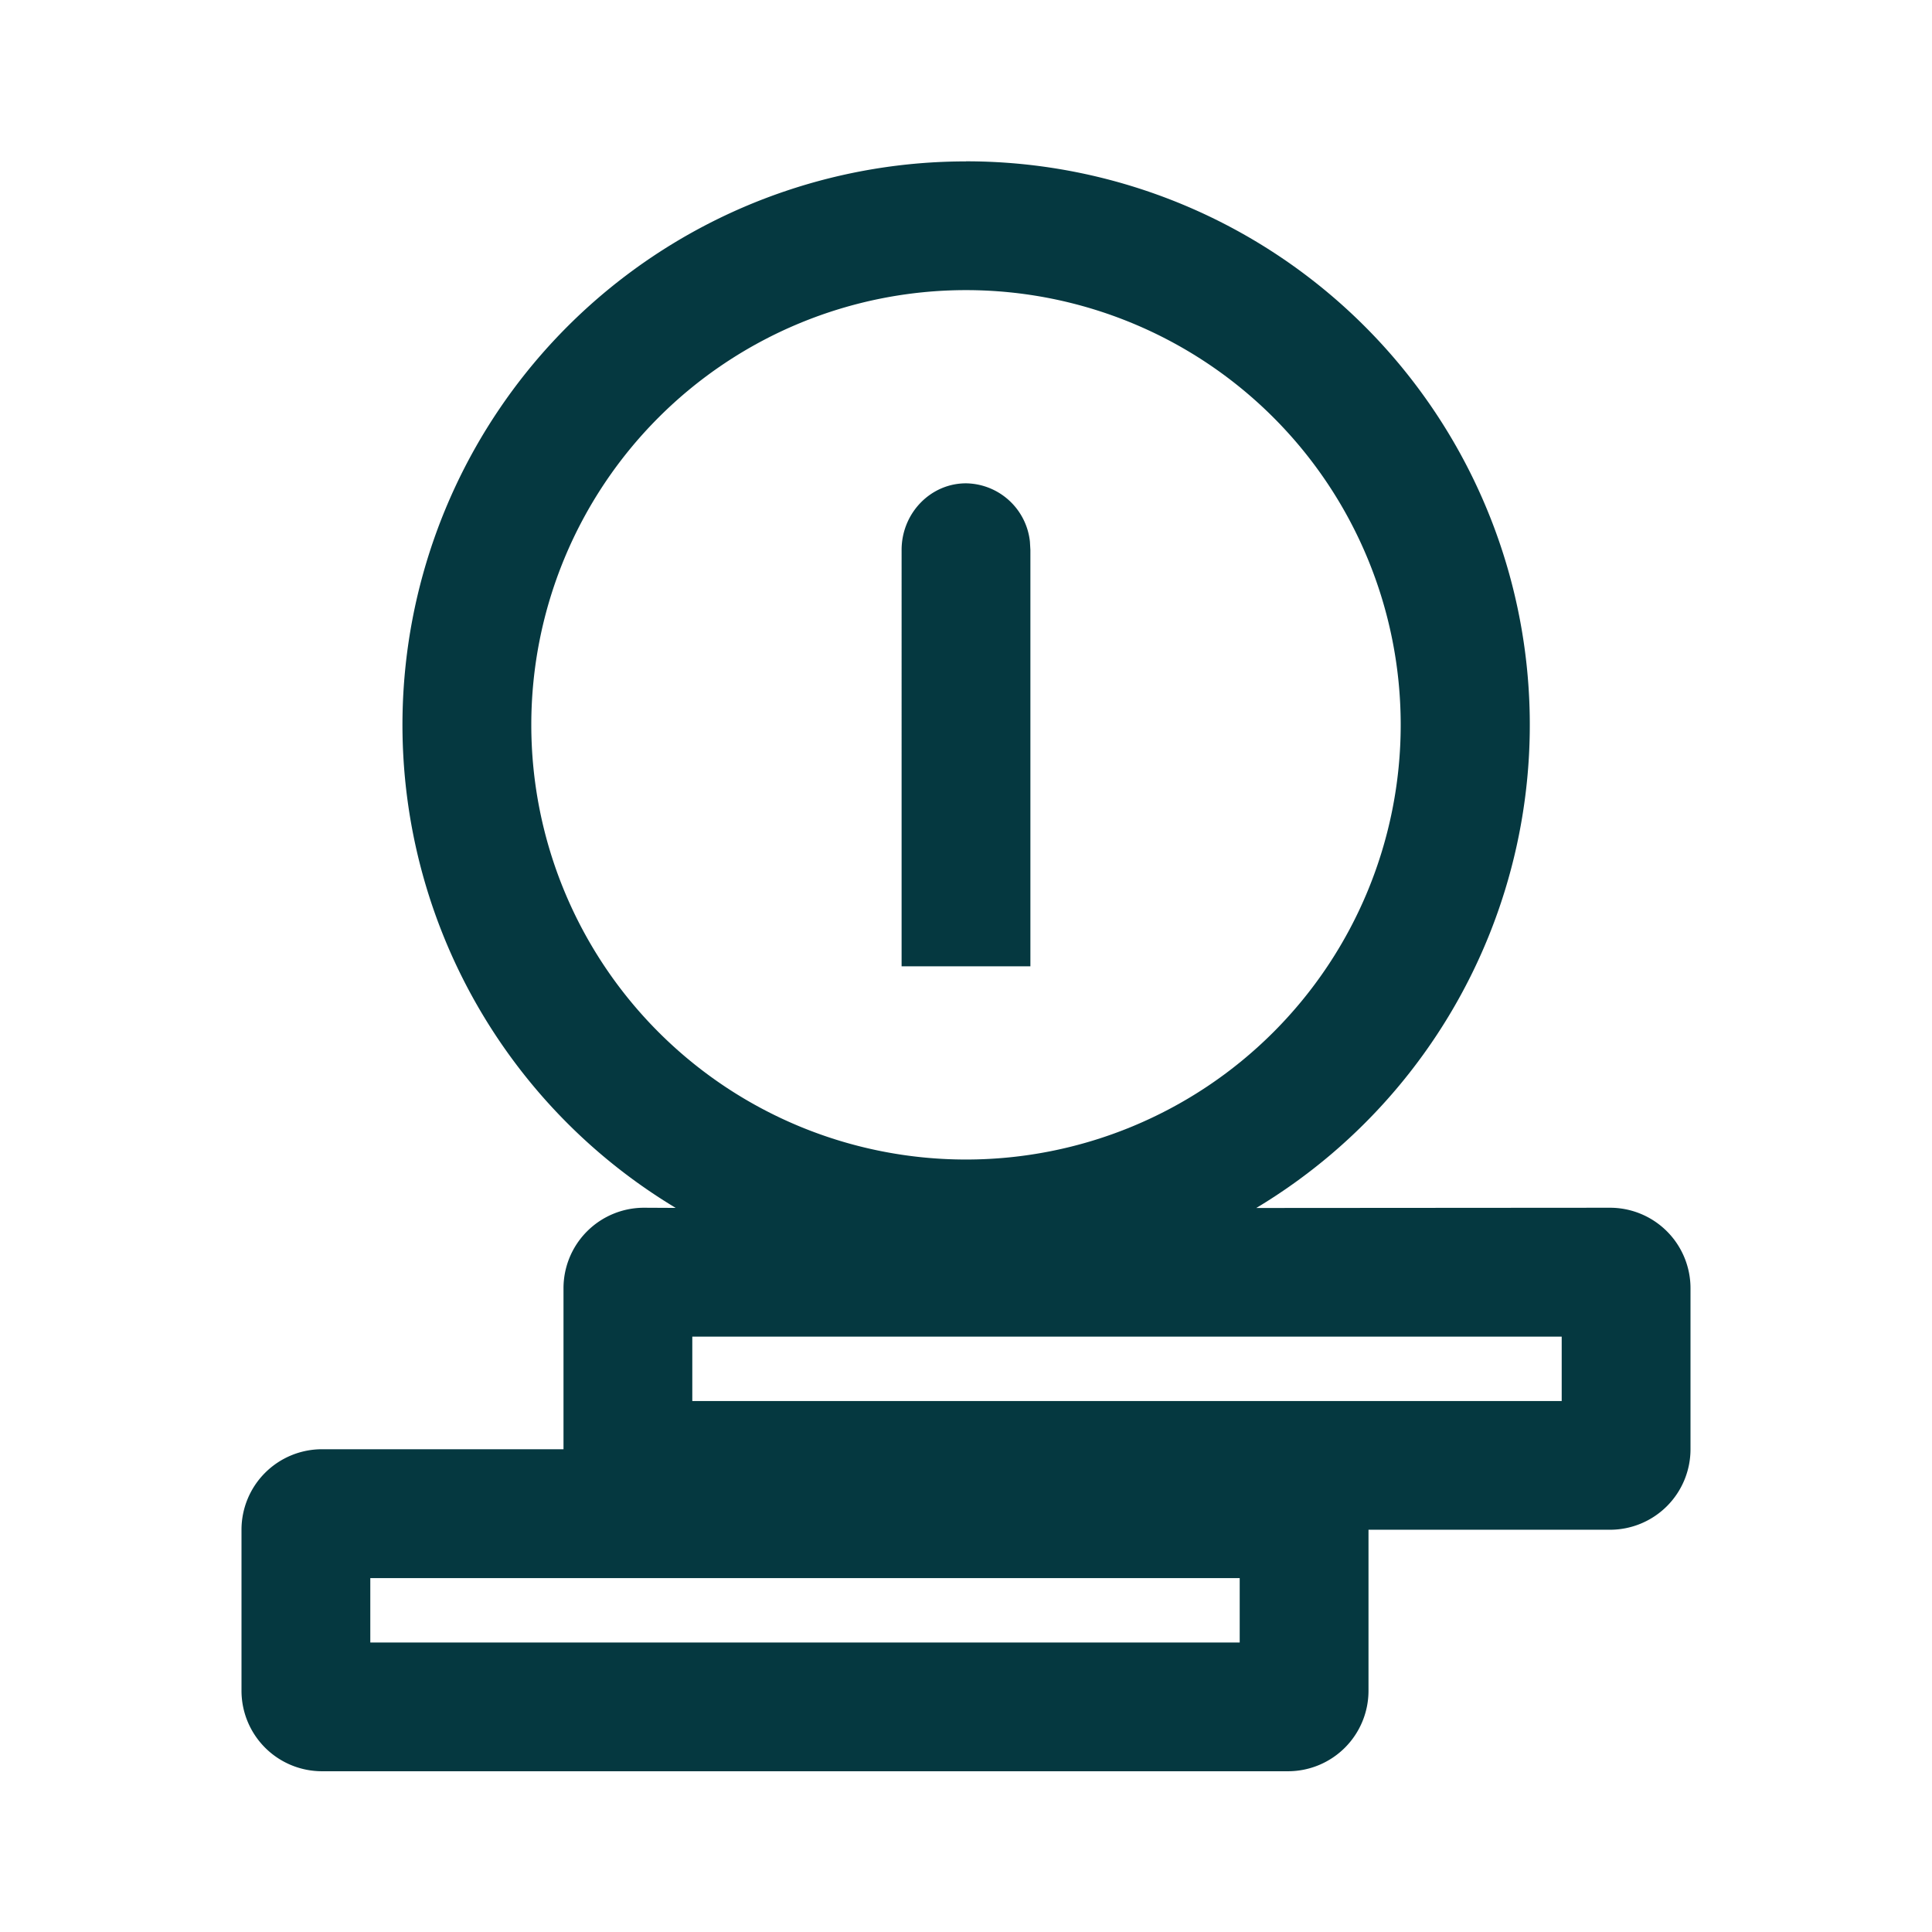 <svg width="24" height="24" viewBox="0 0 24 24" fill="none" xmlns="http://www.w3.org/2000/svg">
    <path fill-rule="evenodd" clip-rule="evenodd" d="M12 2.004a7 7 0 0 1 3.606 13.002L20 15.003a1 1 0 0 1 1 1v2a1 1 0 0 1-1 1h-3v2a1 1 0 0 1-1 1H4a1 1 0 0 1-1-1v-2a1 1 0 0 1 1-1h3v-2a1 1 0 0 1 1-1l.394.002A7 7 0 0 1 12 2.005zm3.4 17.6H4.6v.8h10.8v-.8zm4-3H8.6v.8h10.8v-.8zm-7.4-13a5.4 5.4 0 1 0 0 10.8 5.4 5.4 0 0 0 0-10.8zm0 2.4a.81.81 0 0 1 .794.724l.006.104v5.172h-1.6V6.832c0-.457.359-.828.8-.828z" fill="#053840"/>
</svg>
